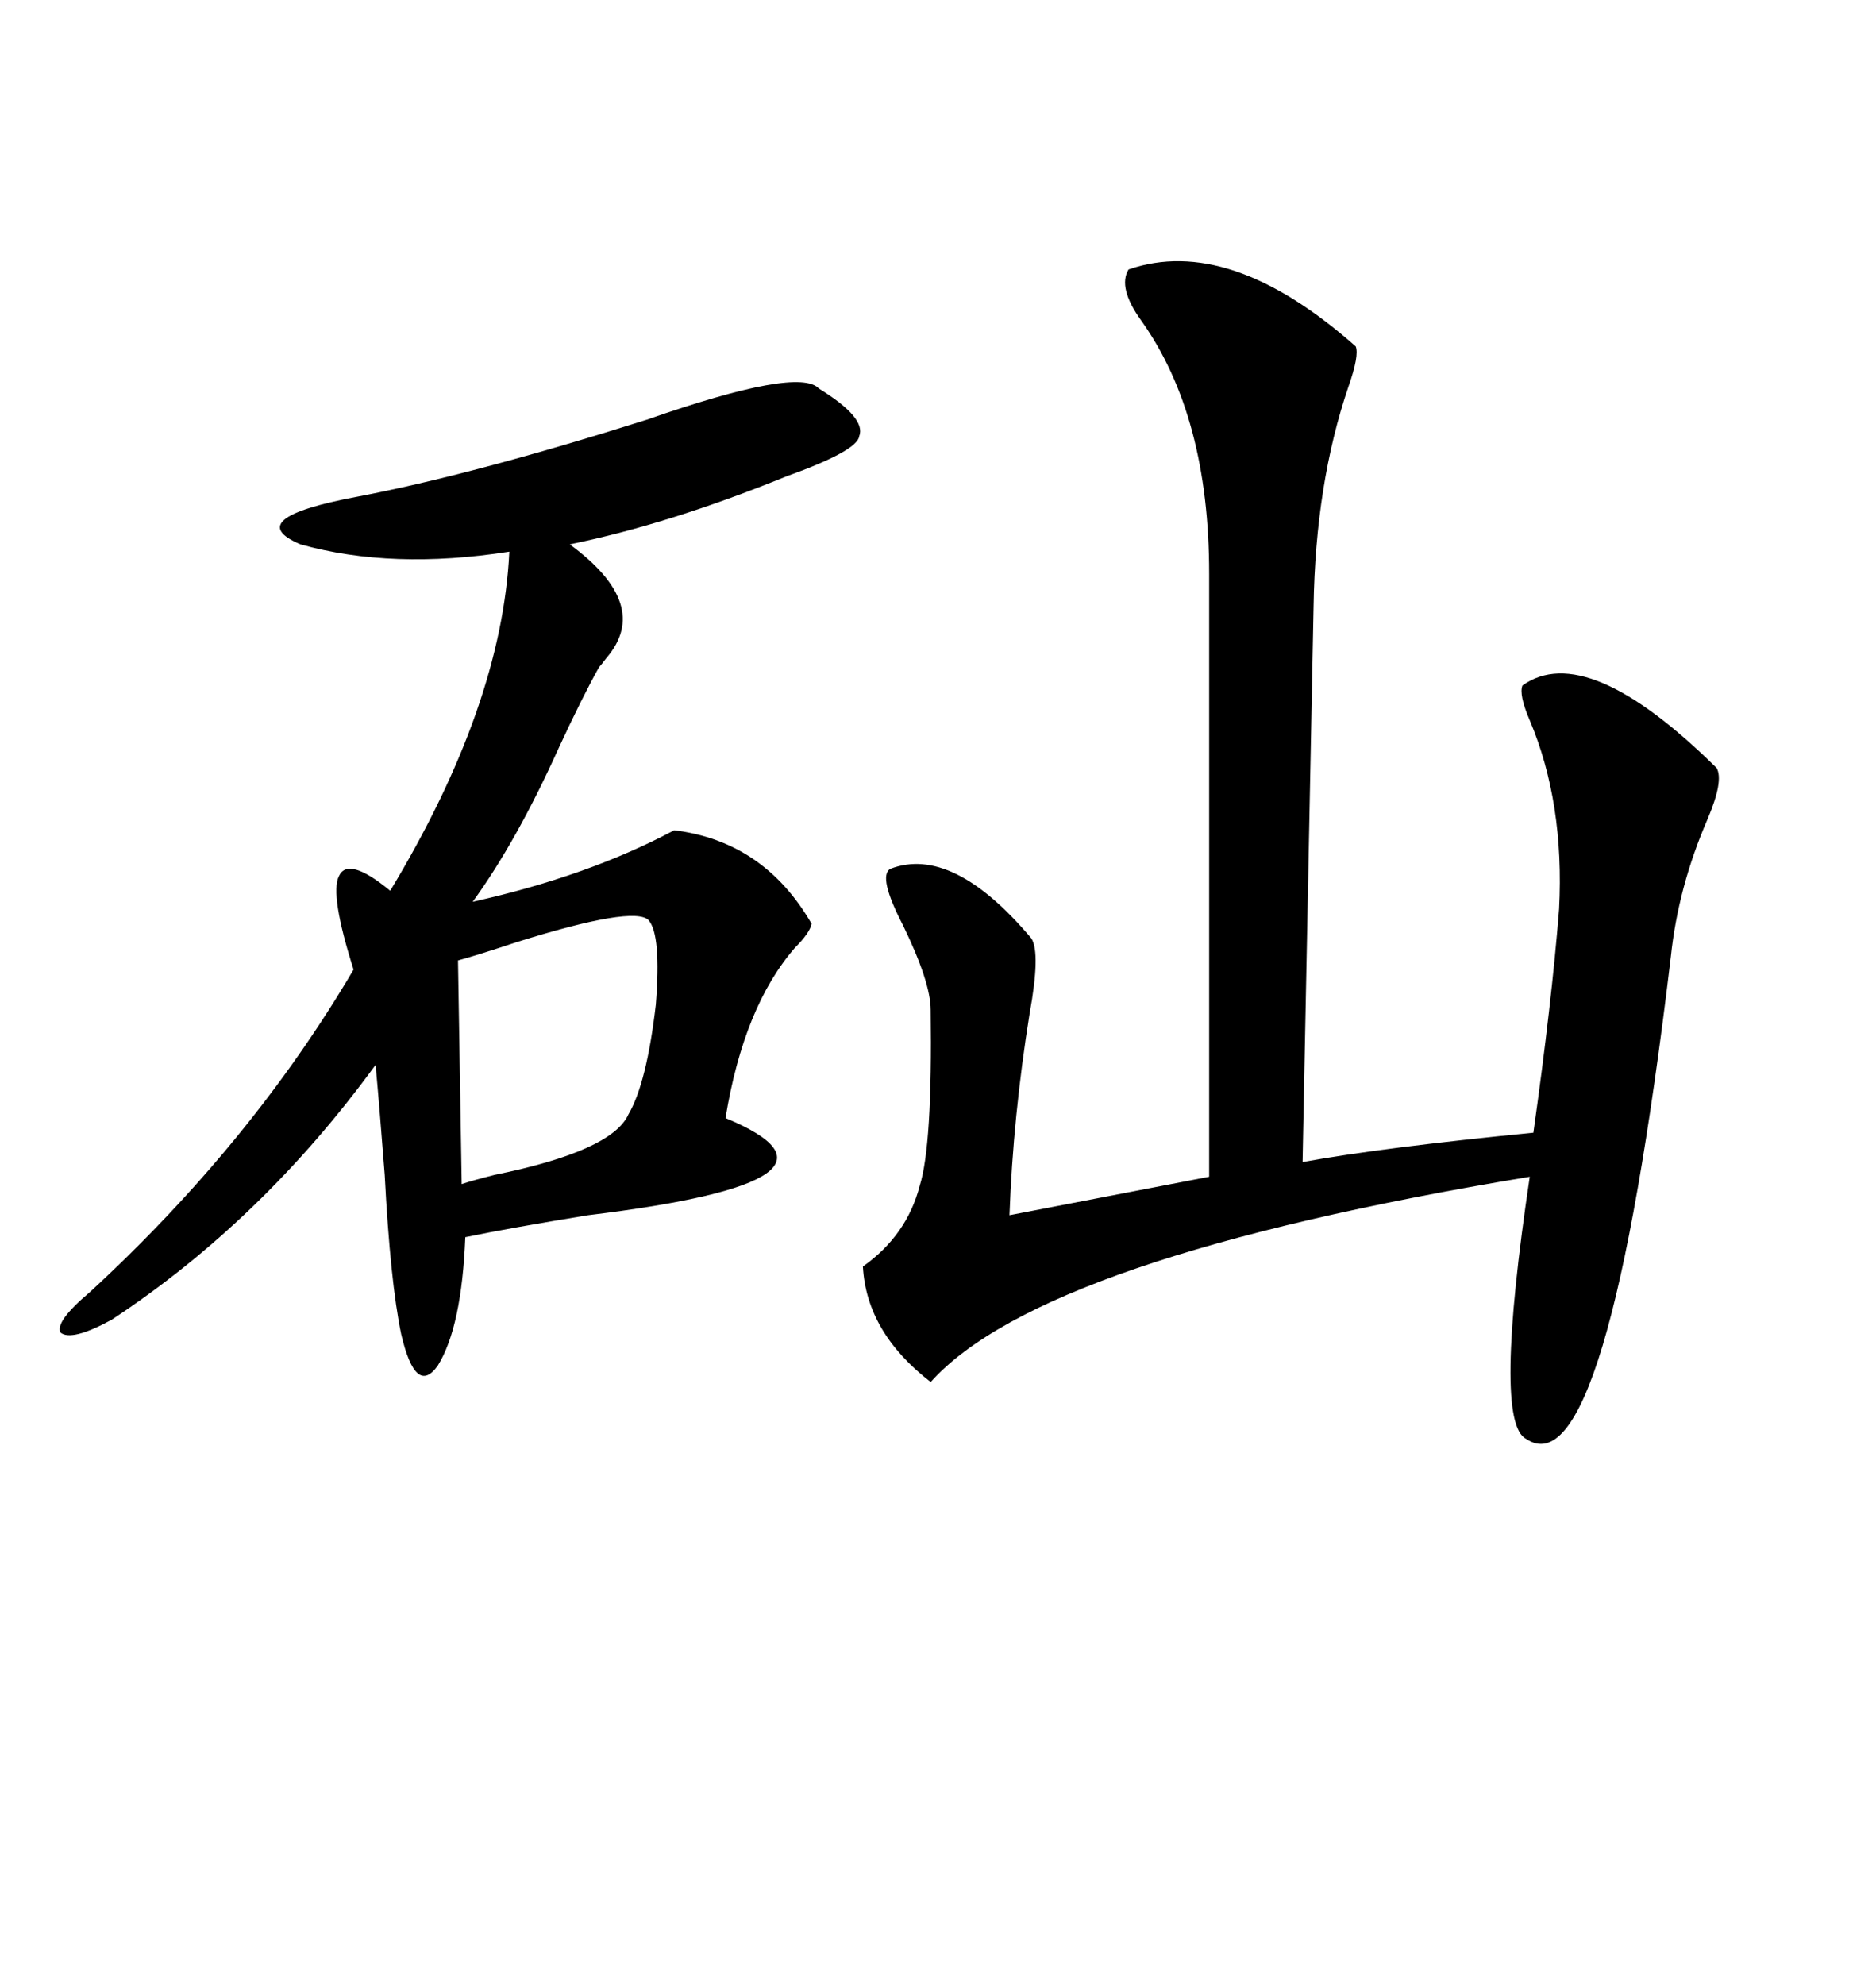 <svg xmlns="http://www.w3.org/2000/svg" xmlns:xlink="http://www.w3.org/1999/xlink" width="300" height="317.285"><path d="M180.47 43.07L180.47 43.07Q196.58 37.50 216.80 55.37L216.80 55.37Q217.38 56.84 215.63 61.82L215.63 61.82Q210.35 77.34 210.06 96.97L210.06 96.97L208.30 185.74Q221.19 183.40 245.21 181.05L245.21 181.05Q248.14 160.25 249.32 145.31L249.32 145.31Q250.20 128.32 244.63 115.14L244.63 115.14Q242.87 111.04 243.46 109.57L243.46 109.57Q253.71 102.25 274.51 122.75L274.51 122.75Q275.68 124.80 273.05 130.96L273.05 130.96Q268.36 141.80 267.19 152.93L267.19 152.93Q256.93 238.77 244.04 229.98L244.04 229.98Q238.77 227.34 244.63 188.09L244.63 188.09Q166.70 200.98 148.83 220.90L148.83 220.90Q138.57 212.99 137.99 202.44L137.99 202.44Q145.02 197.46 147.07 189.55L147.07 189.55Q149.12 183.11 148.83 161.43L148.83 161.43Q148.83 157.03 144.43 147.95L144.43 147.95Q140.33 140.04 142.38 138.87L142.38 138.87Q152.34 135.06 164.94 150L164.94 150Q166.41 152.34 164.65 162.01L164.65 162.01Q162.01 178.42 161.43 194.24L161.43 194.24L193.36 188.09L193.36 91.70Q193.36 66.50 182.52 51.27L182.52 51.27Q178.71 46.00 180.47 43.07ZM130.96 62.11L130.96 62.11Q138.57 66.80 137.40 69.73L137.40 69.73Q137.11 72.07 125.68 76.17L125.68 76.17Q106.93 83.79 91.11 87.01L91.11 87.01Q104.30 96.68 96.97 105.18L96.97 105.18Q96.09 106.35 95.80 106.64L95.80 106.64Q93.16 111.33 89.36 119.53L89.36 119.53Q82.62 134.47 75.59 144.14L75.59 144.14Q94.04 140.04 107.81 132.71L107.81 132.71Q122.17 134.47 129.79 147.66L129.79 147.66Q129.49 149.12 127.15 151.46L127.15 151.46Q118.95 160.84 116.02 178.71L116.02 178.71Q140.04 188.67 94.04 194.24L94.04 194.24Q81.45 196.29 74.41 197.75L74.41 197.75Q73.83 212.11 70.02 218.26L70.02 218.26Q66.50 223.24 64.16 213.28L64.16 213.28Q62.40 204.79 61.52 187.79L61.52 187.79Q60.64 176.37 60.06 170.21L60.06 170.21Q41.89 195.12 17.87 210.94L17.87 210.94Q11.43 214.45 9.67 212.99L9.67 212.99Q8.79 211.23 14.36 206.54L14.36 206.54Q40.14 182.81 56.54 154.98L56.54 154.98Q52.73 142.97 54.20 140.04L54.20 140.04Q55.66 136.82 62.40 142.38L62.40 142.38Q80.27 112.79 81.45 88.18L81.45 88.18Q62.70 91.11 48.05 87.01L48.05 87.01Q38.38 82.91 57.13 79.39L57.13 79.39Q75.59 75.88 103.42 67.09L103.42 67.09Q127.73 58.59 130.96 62.11ZM103.71 147.07L103.71 147.07Q101.37 144.73 82.62 150.59L82.62 150.59Q76.46 152.64 73.24 153.52L73.24 153.52L73.83 189.26Q75.59 188.67 79.10 187.79L79.10 187.79Q97.85 183.98 100.49 178.13L100.49 178.13Q103.42 173.14 104.88 160.55L104.88 160.55Q105.76 149.41 103.71 147.07Z"/></svg>